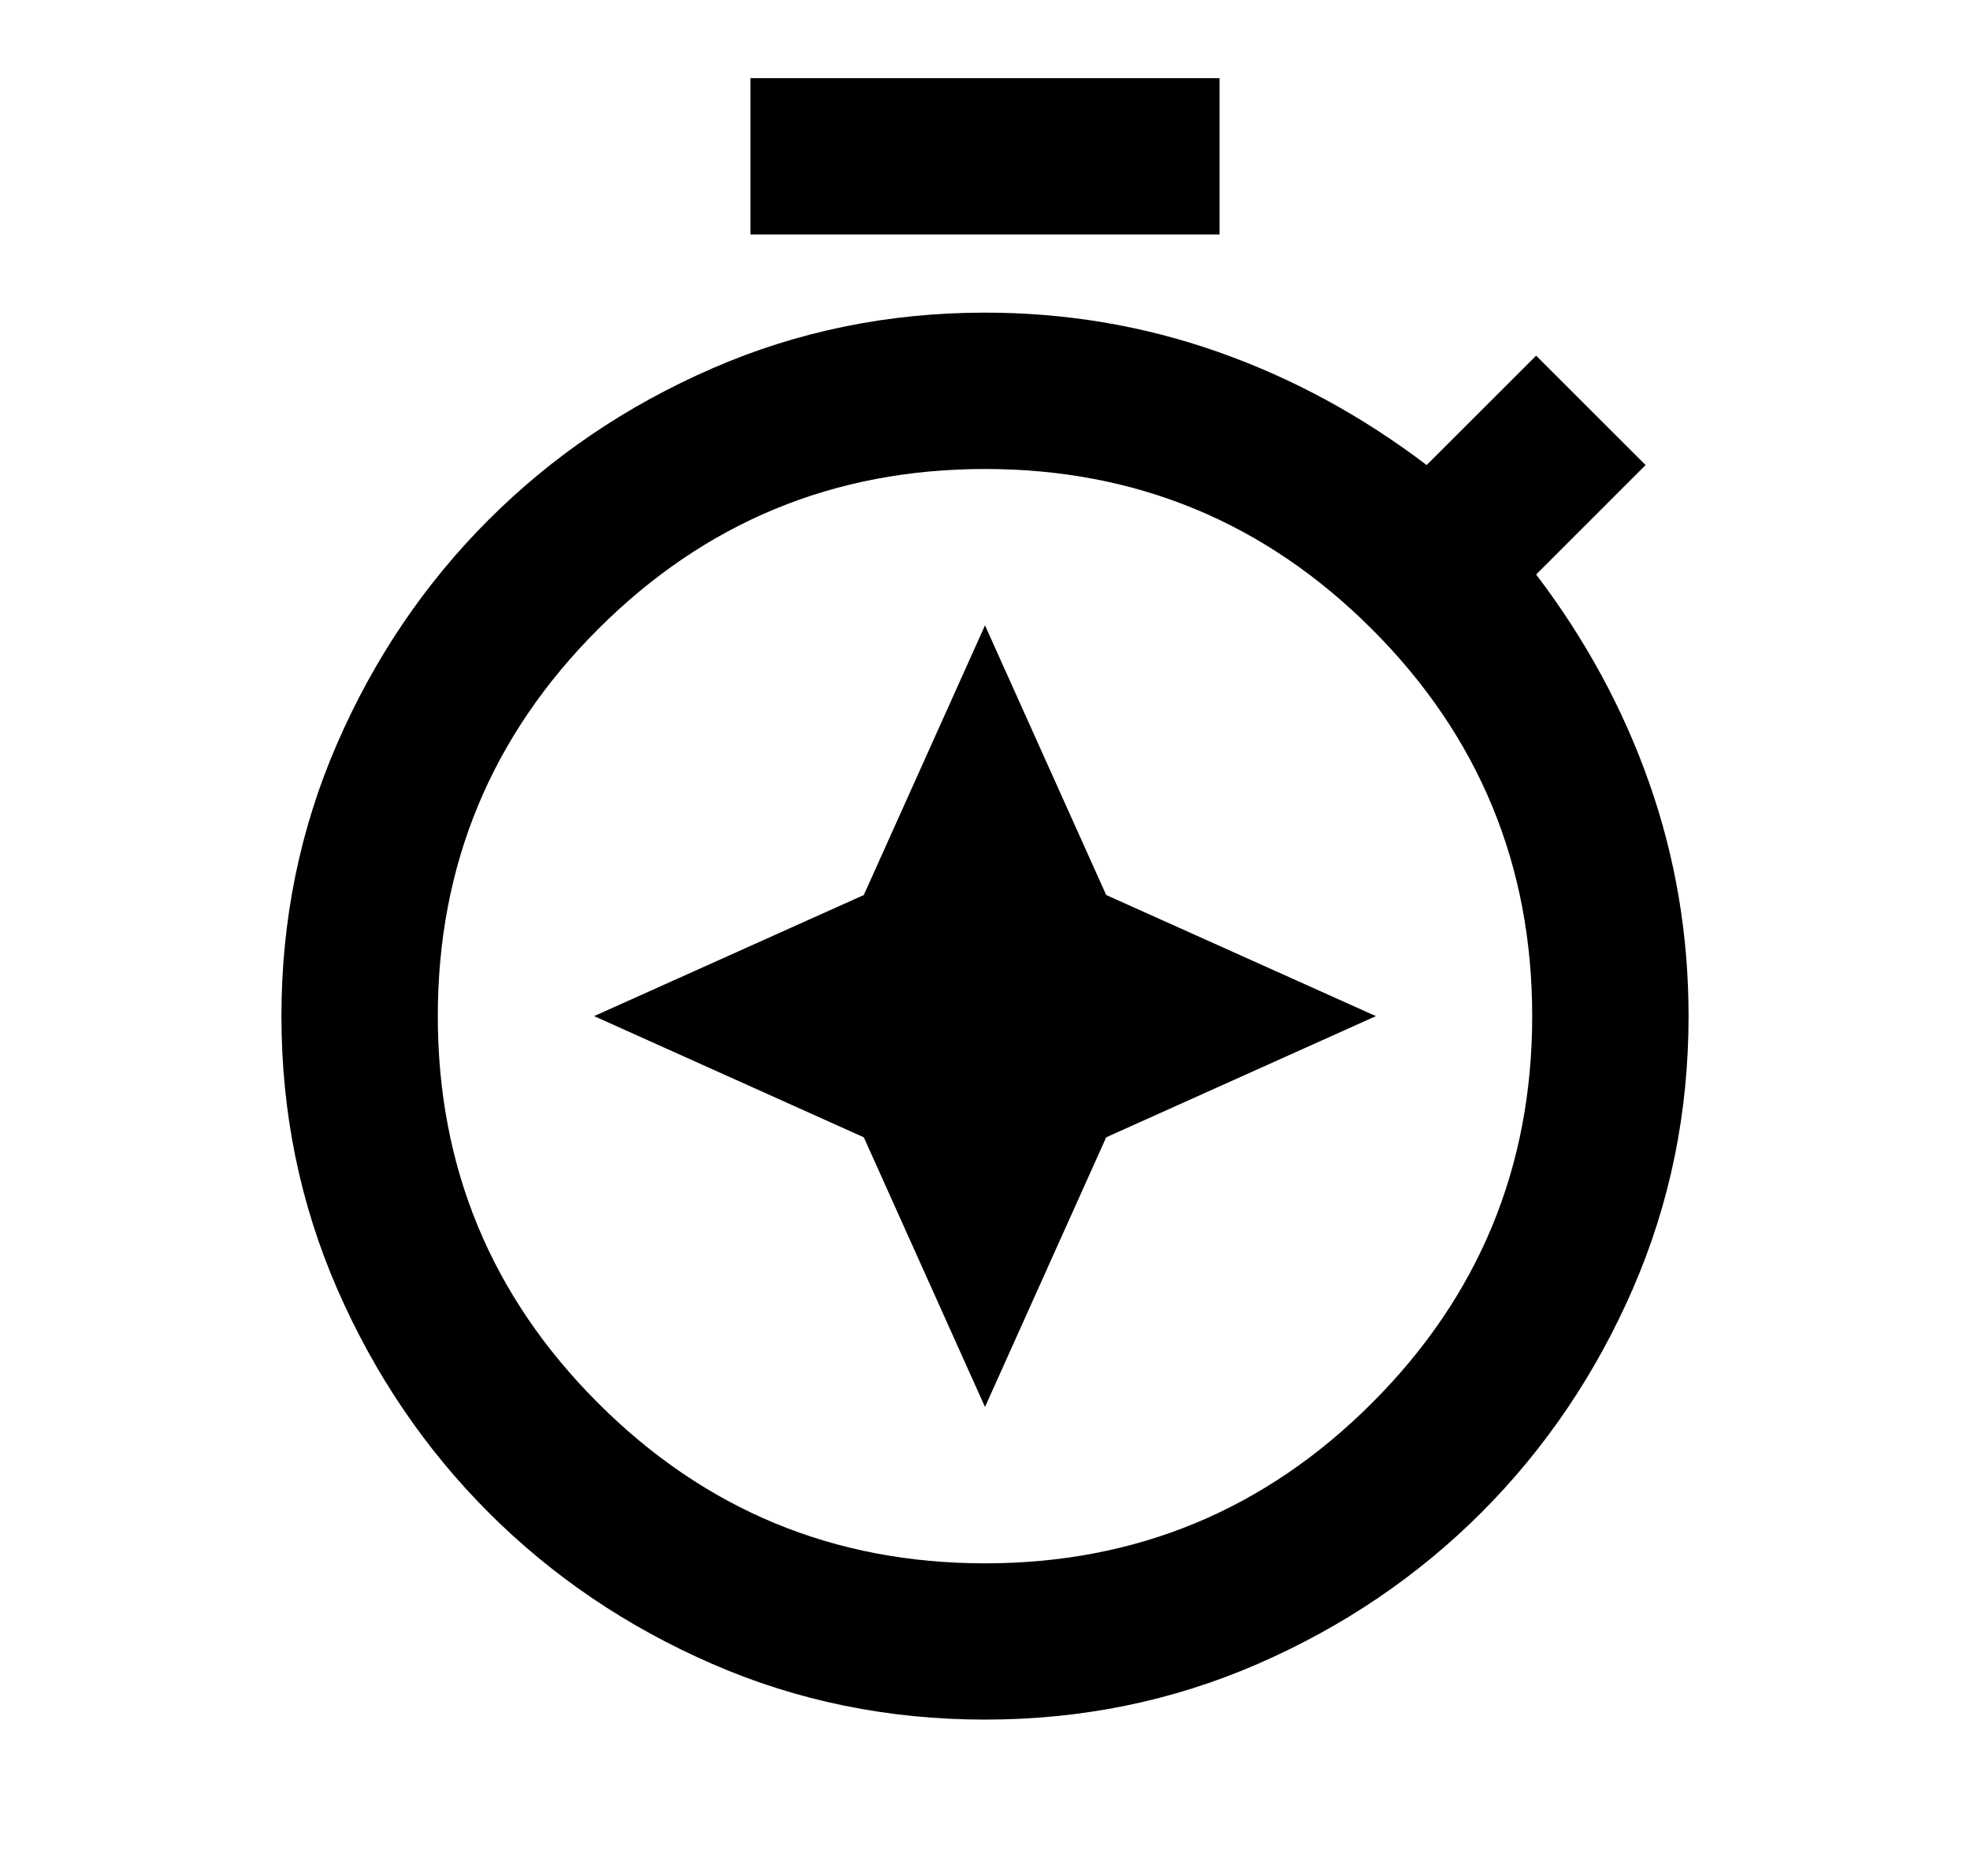 <svg width="21" height="20" viewBox="0 0 21 20" fill="none" xmlns="http://www.w3.org/2000/svg">
<path d="M10.5 6.667L9.208 9.542L6.333 10.833L9.208 12.125L10.5 15L11.792 12.125L14.667 10.833L11.792 9.542L10.5 6.667ZM8 2.5V0.833H13V2.5H8ZM10.5 18.333C9.472 18.333 8.503 18.136 7.594 17.74C6.684 17.344 5.889 16.806 5.208 16.125C4.528 15.444 3.99 14.649 3.594 13.74C3.198 12.83 3 11.861 3 10.833C3 9.806 3.198 8.837 3.594 7.927C3.99 7.017 4.528 6.222 5.208 5.542C5.889 4.861 6.684 4.323 7.594 3.927C8.503 3.531 9.472 3.333 10.5 3.333C11.361 3.333 12.188 3.472 12.979 3.75C13.771 4.028 14.514 4.431 15.208 4.958L16.375 3.792L17.542 4.958L16.375 6.125C16.903 6.819 17.306 7.563 17.583 8.354C17.861 9.146 18 9.972 18 10.833C18 11.861 17.802 12.83 17.406 13.74C17.01 14.649 16.472 15.444 15.792 16.125C15.111 16.806 14.316 17.344 13.406 17.74C12.496 18.136 11.528 18.333 10.5 18.333ZM10.5 16.667C12.111 16.667 13.486 16.097 14.625 14.958C15.764 13.819 16.333 12.444 16.333 10.833C16.333 9.222 15.764 7.847 14.625 6.708C13.486 5.569 12.111 5 10.5 5C8.889 5 7.514 5.569 6.375 6.708C5.236 7.847 4.667 9.222 4.667 10.833C4.667 12.444 5.236 13.819 6.375 14.958C7.514 16.097 8.889 16.667 10.5 16.667Z" fill="black"/>
</svg>
